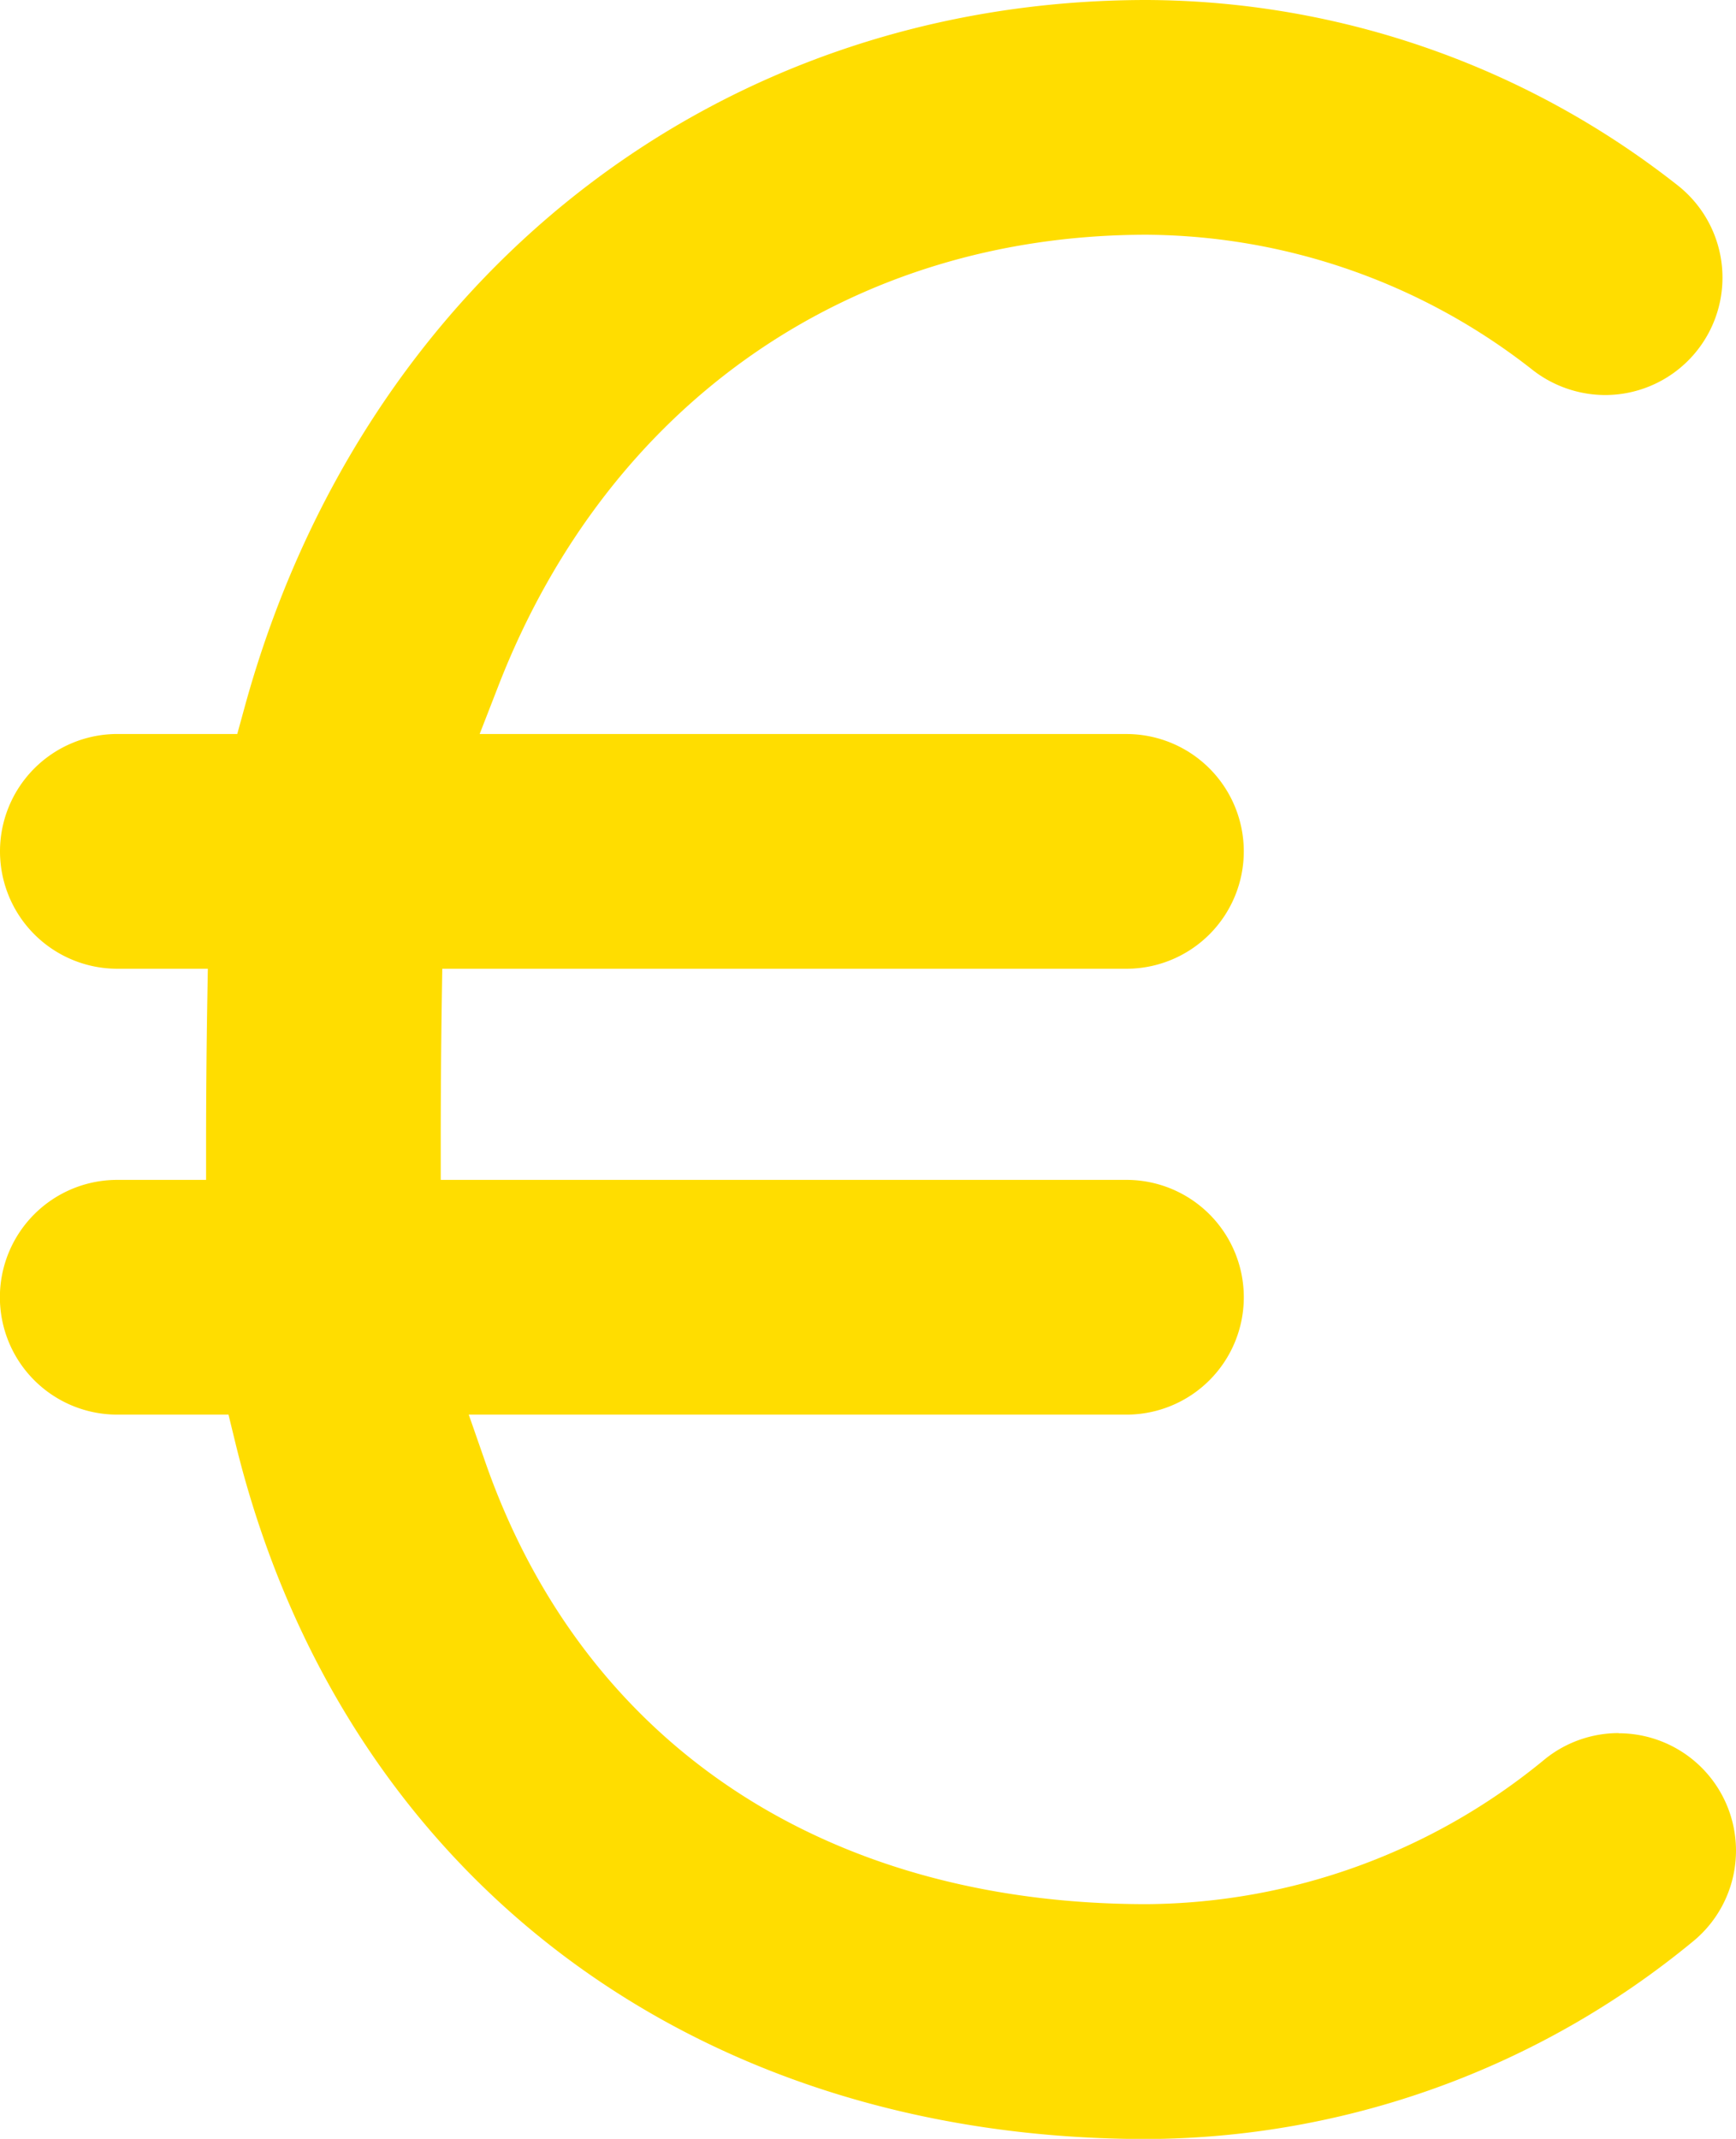 <svg id="Groupe_13017" data-name="Groupe 13017" xmlns="http://www.w3.org/2000/svg" xmlns:xlink="http://www.w3.org/1999/xlink" width="50.811" height="62.595" viewBox="0 0 50.811 62.595">
  <defs>
    <clipPath id="clip-path">
      <rect id="Rectangle_2631" data-name="Rectangle 2631" width="50.811" height="62.595" fill="none"/>
    </clipPath>
  </defs>
  <g id="Groupe_13019" data-name="Groupe 13019" clip-path="url(#clip-path)">
    <path id="Tracé_32749" data-name="Tracé 32749" d="M47.375,50.72a3.434,3.434,0,0,0-2.151.758,18.5,18.5,0,0,1-11.659,4.248c-9.436,0-16.491-4.713-19.359-12.932L13.72,41.4H32.97a3.435,3.435,0,1,0,0-6.87H12.9V33.483c0-1.321.01-2.817.029-4.1l.016-1.032H32.97a3.434,3.434,0,1,0,0-6.869H14.039l.555-1.428C17.807,11.8,24.9,6.87,33.565,6.87A18.455,18.455,0,0,1,44.88,10.844a3.463,3.463,0,0,0,2.1.717,3.436,3.436,0,0,0,2.1-6.155A25.264,25.264,0,0,0,33.565,0C20.968,0,10.6,8.129,7.156,20.71l-.212.771H3.435a3.435,3.435,0,1,0,0,6.87H6.083l-.018,1.065c-.021,1.316-.033,2.761-.033,4.066V34.53h-2.6a3.435,3.435,0,0,0,0,6.87H6.688l.195.8C9.938,54.78,20.162,62.6,33.565,62.6a25.291,25.291,0,0,0,15.962-5.762,3.435,3.435,0,0,0-2.152-6.113" fill="#fd0"/>
  </g>
</svg>
